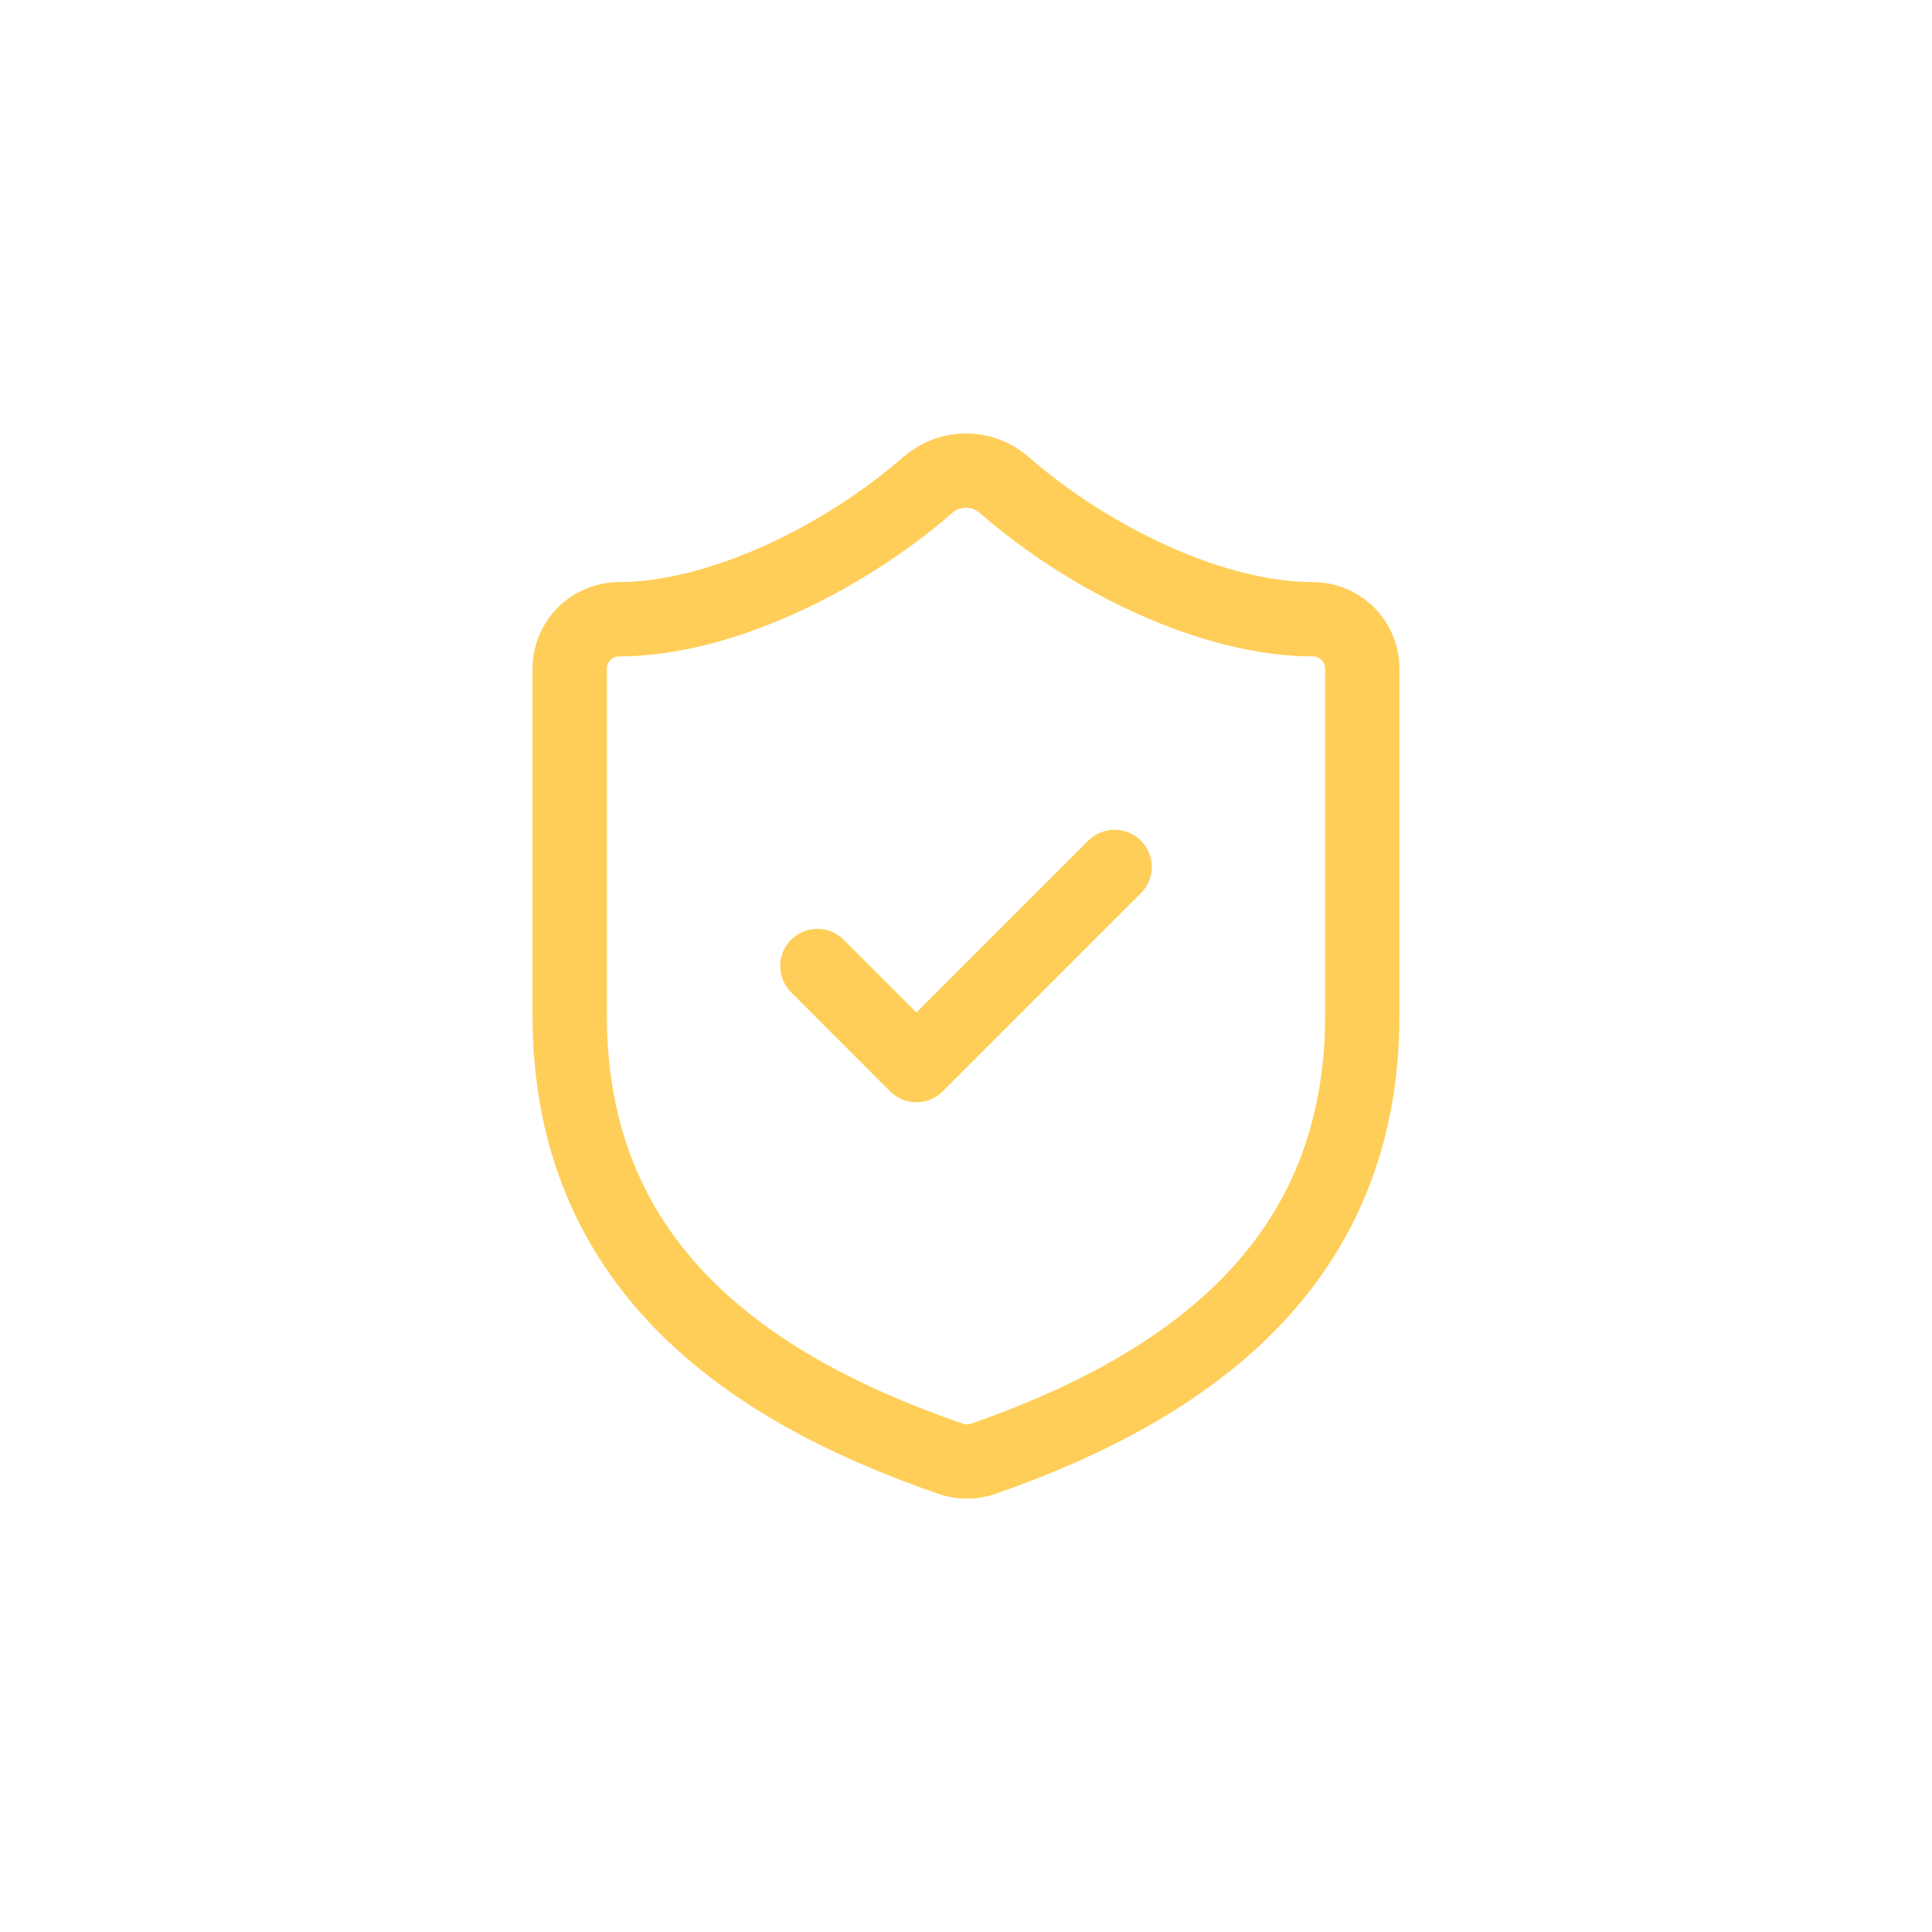 <svg width="52" height="52" viewBox="0 0 52 52" fill="none" xmlns="http://www.w3.org/2000/svg">
<path d="M22 26L24.666 28.667L30 23.333M36.666 27.333C36.666 34 32 37.333 26.453 39.267C26.163 39.365 25.847 39.36 25.56 39.253C20 37.333 15.333 34 15.333 27.333V18C15.333 17.646 15.473 17.307 15.723 17.057C15.974 16.807 16.313 16.667 16.666 16.667C19.333 16.667 22.666 15.067 24.986 13.04C25.269 12.799 25.628 12.666 26 12.666C26.371 12.666 26.73 12.799 27.013 13.04C29.346 15.08 32.666 16.667 35.333 16.667C35.687 16.667 36.026 16.807 36.276 17.057C36.526 17.307 36.666 17.646 36.666 18V27.333Z" stroke="#FFCE58" stroke-width="2" stroke-linecap="round" stroke-linejoin="round"/>
</svg>
